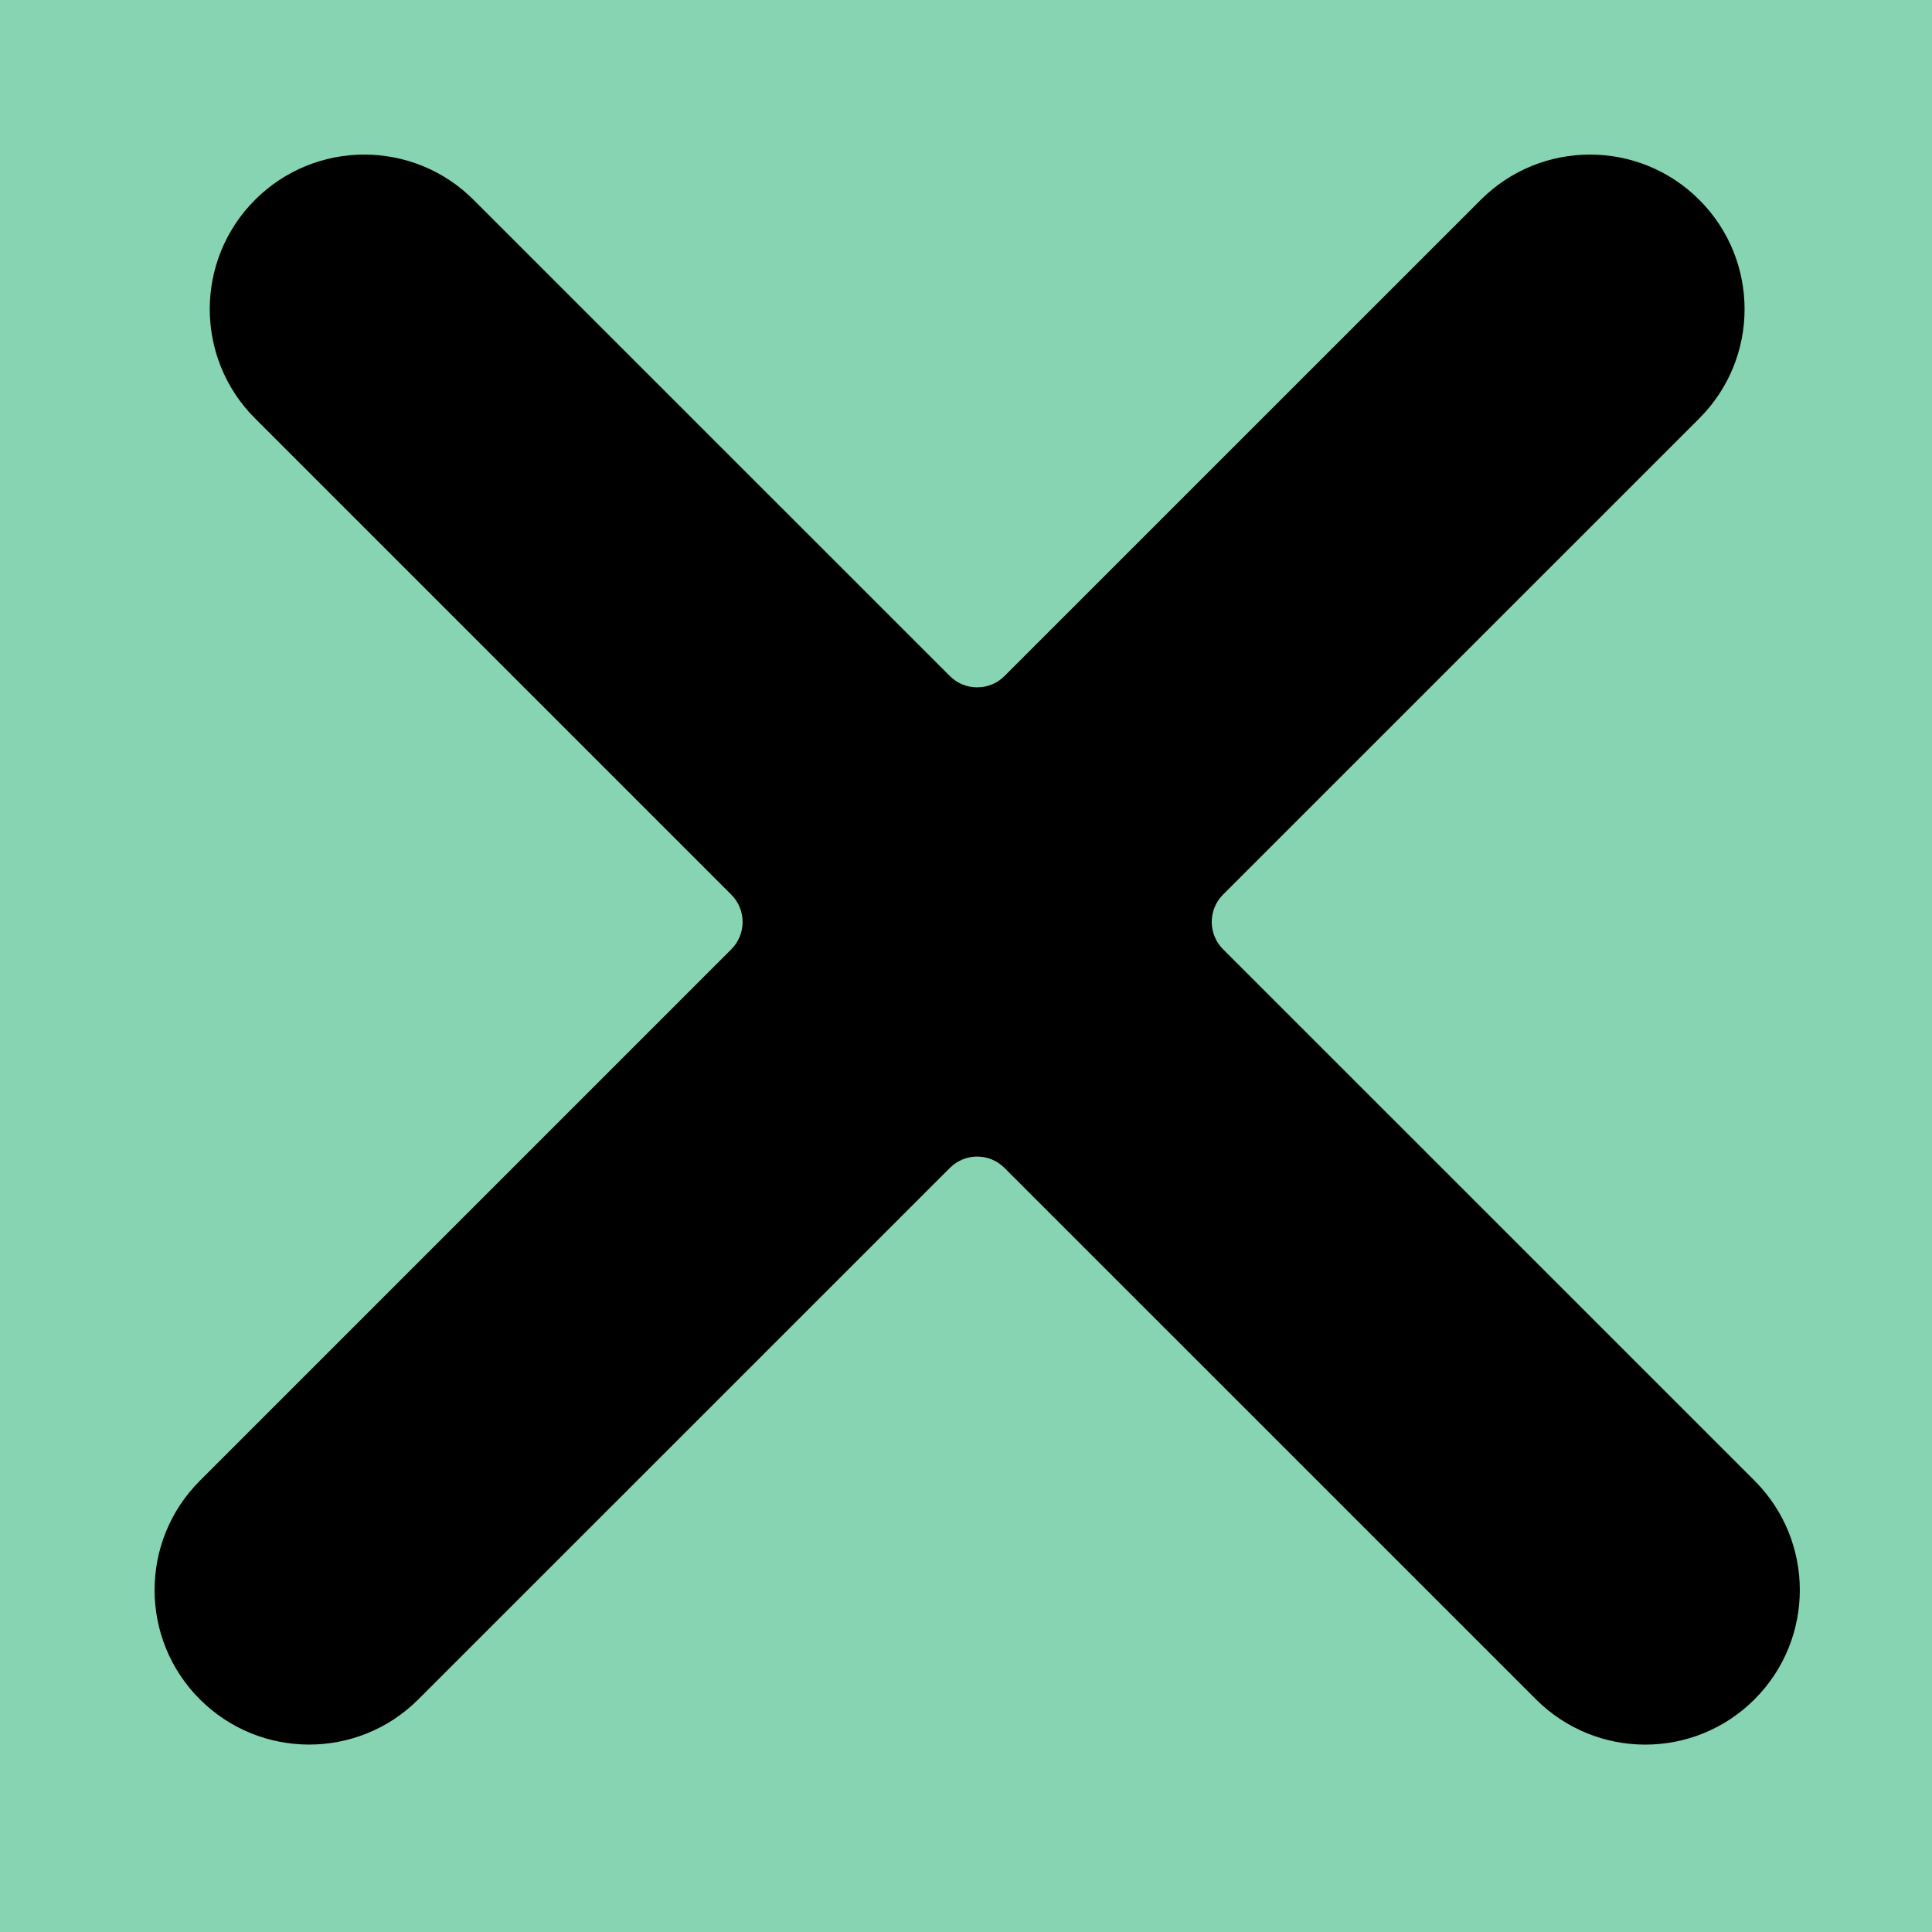 <svg width="25" height="25" viewBox="0 0 25 25" fill="none" xmlns="http://www.w3.org/2000/svg">
<rect width="25" height="25" fill="#86D4B1"/>
<path d="M20.929 3.646C21.124 3.842 21.124 4.158 20.929 4.354L14.766 10.515C13.985 11.296 13.985 12.563 14.766 13.344L21.643 20.221C21.838 20.417 21.838 20.734 21.643 20.929C21.447 21.124 21.131 21.124 20.936 20.929L14.059 14.052C13.278 13.271 12.011 13.271 11.23 14.052L4.354 20.929C4.158 21.124 3.842 21.124 3.646 20.929C3.451 20.733 3.451 20.417 3.646 20.222L10.523 13.345C11.304 12.564 11.304 11.297 10.523 10.517L4.36 4.354C4.165 4.158 4.165 3.842 4.36 3.646C4.556 3.451 4.872 3.451 5.067 3.646L11.23 9.809C12.011 10.59 13.278 10.59 14.059 9.809L20.222 3.646C20.417 3.451 20.733 3.451 20.929 3.646Z" fill="black"/>
<path d="M20.222 3.646L19.161 2.586L20.222 3.646ZM14.059 9.809L12.998 8.748L14.059 9.809ZM10.523 13.345L9.463 12.284L10.523 13.345ZM3.646 20.222L4.707 21.282L3.646 20.222ZM4.354 20.929L3.293 19.868L4.354 20.929ZM20.929 4.354L21.989 5.414L20.929 4.354ZM20.929 4.354L19.868 3.293L13.705 9.455L14.766 10.515L15.826 11.576L21.989 5.414L20.929 4.354ZM14.766 13.344L13.705 14.405L20.582 21.282L21.643 20.221L22.704 19.16L15.826 12.283L14.766 13.344ZM20.936 20.929L21.996 19.868L15.119 12.991L14.059 14.052L12.998 15.113L19.875 21.989L20.936 20.929ZM11.23 14.052L10.17 12.991L3.293 19.868L4.354 20.929L5.414 21.989L12.291 15.113L11.23 14.052ZM3.646 20.222L4.707 21.282L11.584 14.405L10.523 13.345L9.463 12.284L2.586 19.161L3.646 20.222ZM10.523 10.517L11.584 9.456L5.421 3.293L4.36 4.354L3.3 5.414L9.463 11.577L10.523 10.517ZM5.067 3.646L4.007 4.707L10.17 10.869L11.23 9.809L12.291 8.748L6.128 2.586L5.067 3.646ZM14.059 9.809L15.119 10.869L21.282 4.707L20.222 3.646L19.161 2.586L12.998 8.748L14.059 9.809ZM20.222 3.646L21.282 4.707C20.892 5.098 20.259 5.098 19.868 4.707L20.929 3.646L21.989 2.586C21.208 1.805 19.942 1.805 19.161 2.586L20.222 3.646ZM11.23 9.809L10.17 10.869C11.537 12.236 13.752 12.236 15.119 10.869L14.059 9.809L12.998 8.748C12.803 8.943 12.486 8.943 12.291 8.748L11.23 9.809ZM4.36 3.646L5.421 4.707C5.03 5.098 4.397 5.098 4.007 4.707L5.067 3.646L6.128 2.586C5.347 1.805 4.081 1.805 3.3 2.586L4.36 3.646ZM4.36 4.354L5.421 3.293C5.812 3.683 5.812 4.317 5.421 4.707L4.36 3.646L3.3 2.586C2.519 3.367 2.519 4.633 3.3 5.414L4.36 4.354ZM10.523 13.345L11.584 14.405C12.951 13.039 12.951 10.823 11.584 9.456L10.523 10.517L9.463 11.577C9.658 11.772 9.658 12.089 9.463 12.284L10.523 13.345ZM3.646 20.929L4.707 19.868C5.098 20.259 5.098 20.892 4.707 21.282L3.646 20.222L2.586 19.161C1.805 19.942 1.805 21.208 2.586 21.989L3.646 20.929ZM4.354 20.929L3.293 19.868C3.683 19.477 4.317 19.477 4.707 19.868L3.646 20.929L2.586 21.989C3.367 22.77 4.633 22.77 5.414 21.989L4.354 20.929ZM14.059 14.052L15.119 12.991C13.753 11.624 11.537 11.624 10.17 12.991L11.23 14.052L12.291 15.113C12.486 14.917 12.803 14.917 12.998 15.113L14.059 14.052ZM21.643 20.929L20.583 19.868C20.973 19.478 21.606 19.478 21.996 19.868L20.936 20.929L19.875 21.989C20.656 22.77 21.921 22.771 22.703 21.99L21.643 20.929ZM21.643 20.221L20.582 21.282C20.192 20.891 20.192 20.258 20.583 19.868L21.643 20.929L22.703 21.99C23.485 21.209 23.485 19.942 22.704 19.16L21.643 20.221ZM14.766 10.515L13.705 9.455C12.338 10.822 12.338 13.038 13.705 14.405L14.766 13.344L15.826 12.283C15.631 12.088 15.631 11.771 15.826 11.576L14.766 10.515ZM20.929 4.354L21.989 5.414C22.77 4.633 22.77 3.367 21.989 2.586L20.929 3.646L19.868 4.707C19.477 4.317 19.477 3.683 19.868 3.293L20.929 4.354Z" fill="black"/>
</svg>

